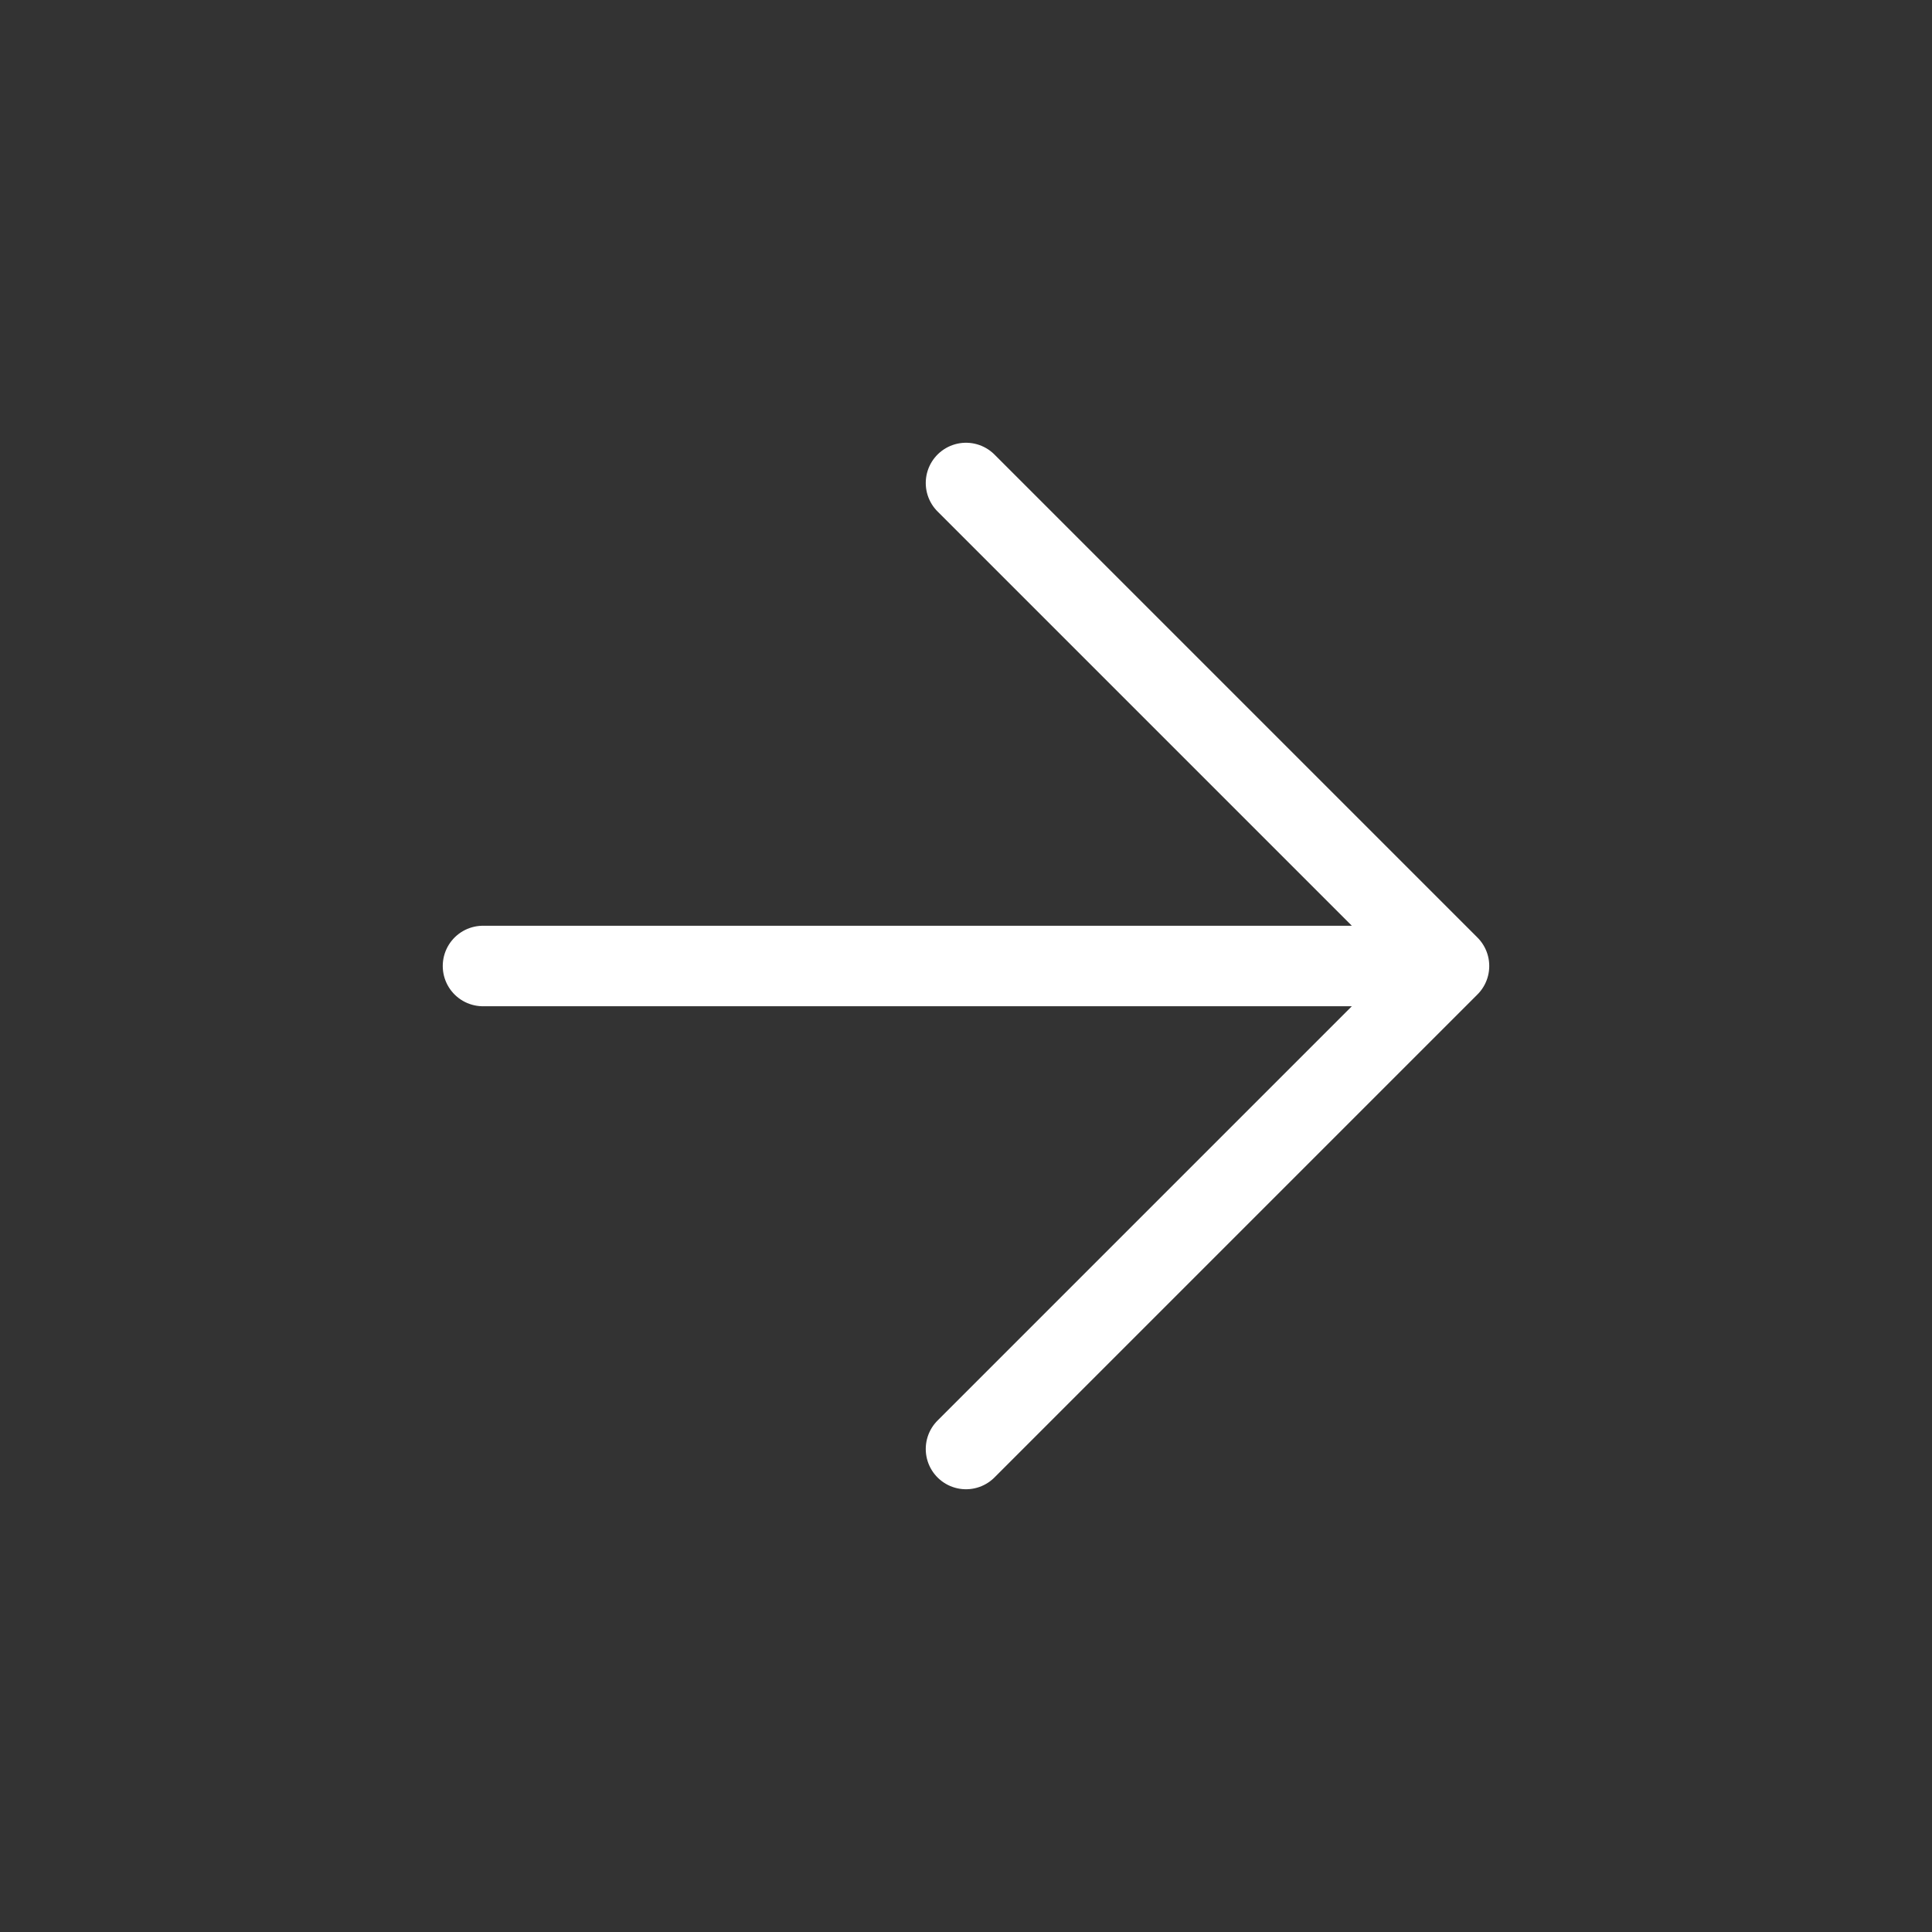 <svg width="24" height="24" viewBox="0 0 24 24" fill="none" xmlns="http://www.w3.org/2000/svg">
<rect x="0" y="0" width="24" height="24" fill="#333333" stroke="none"/>
<path d="M6 12H18M18 12L12 6M18 12L12 18" stroke="white" stroke-linecap="round" stroke-linejoin="round"/>
</svg>

